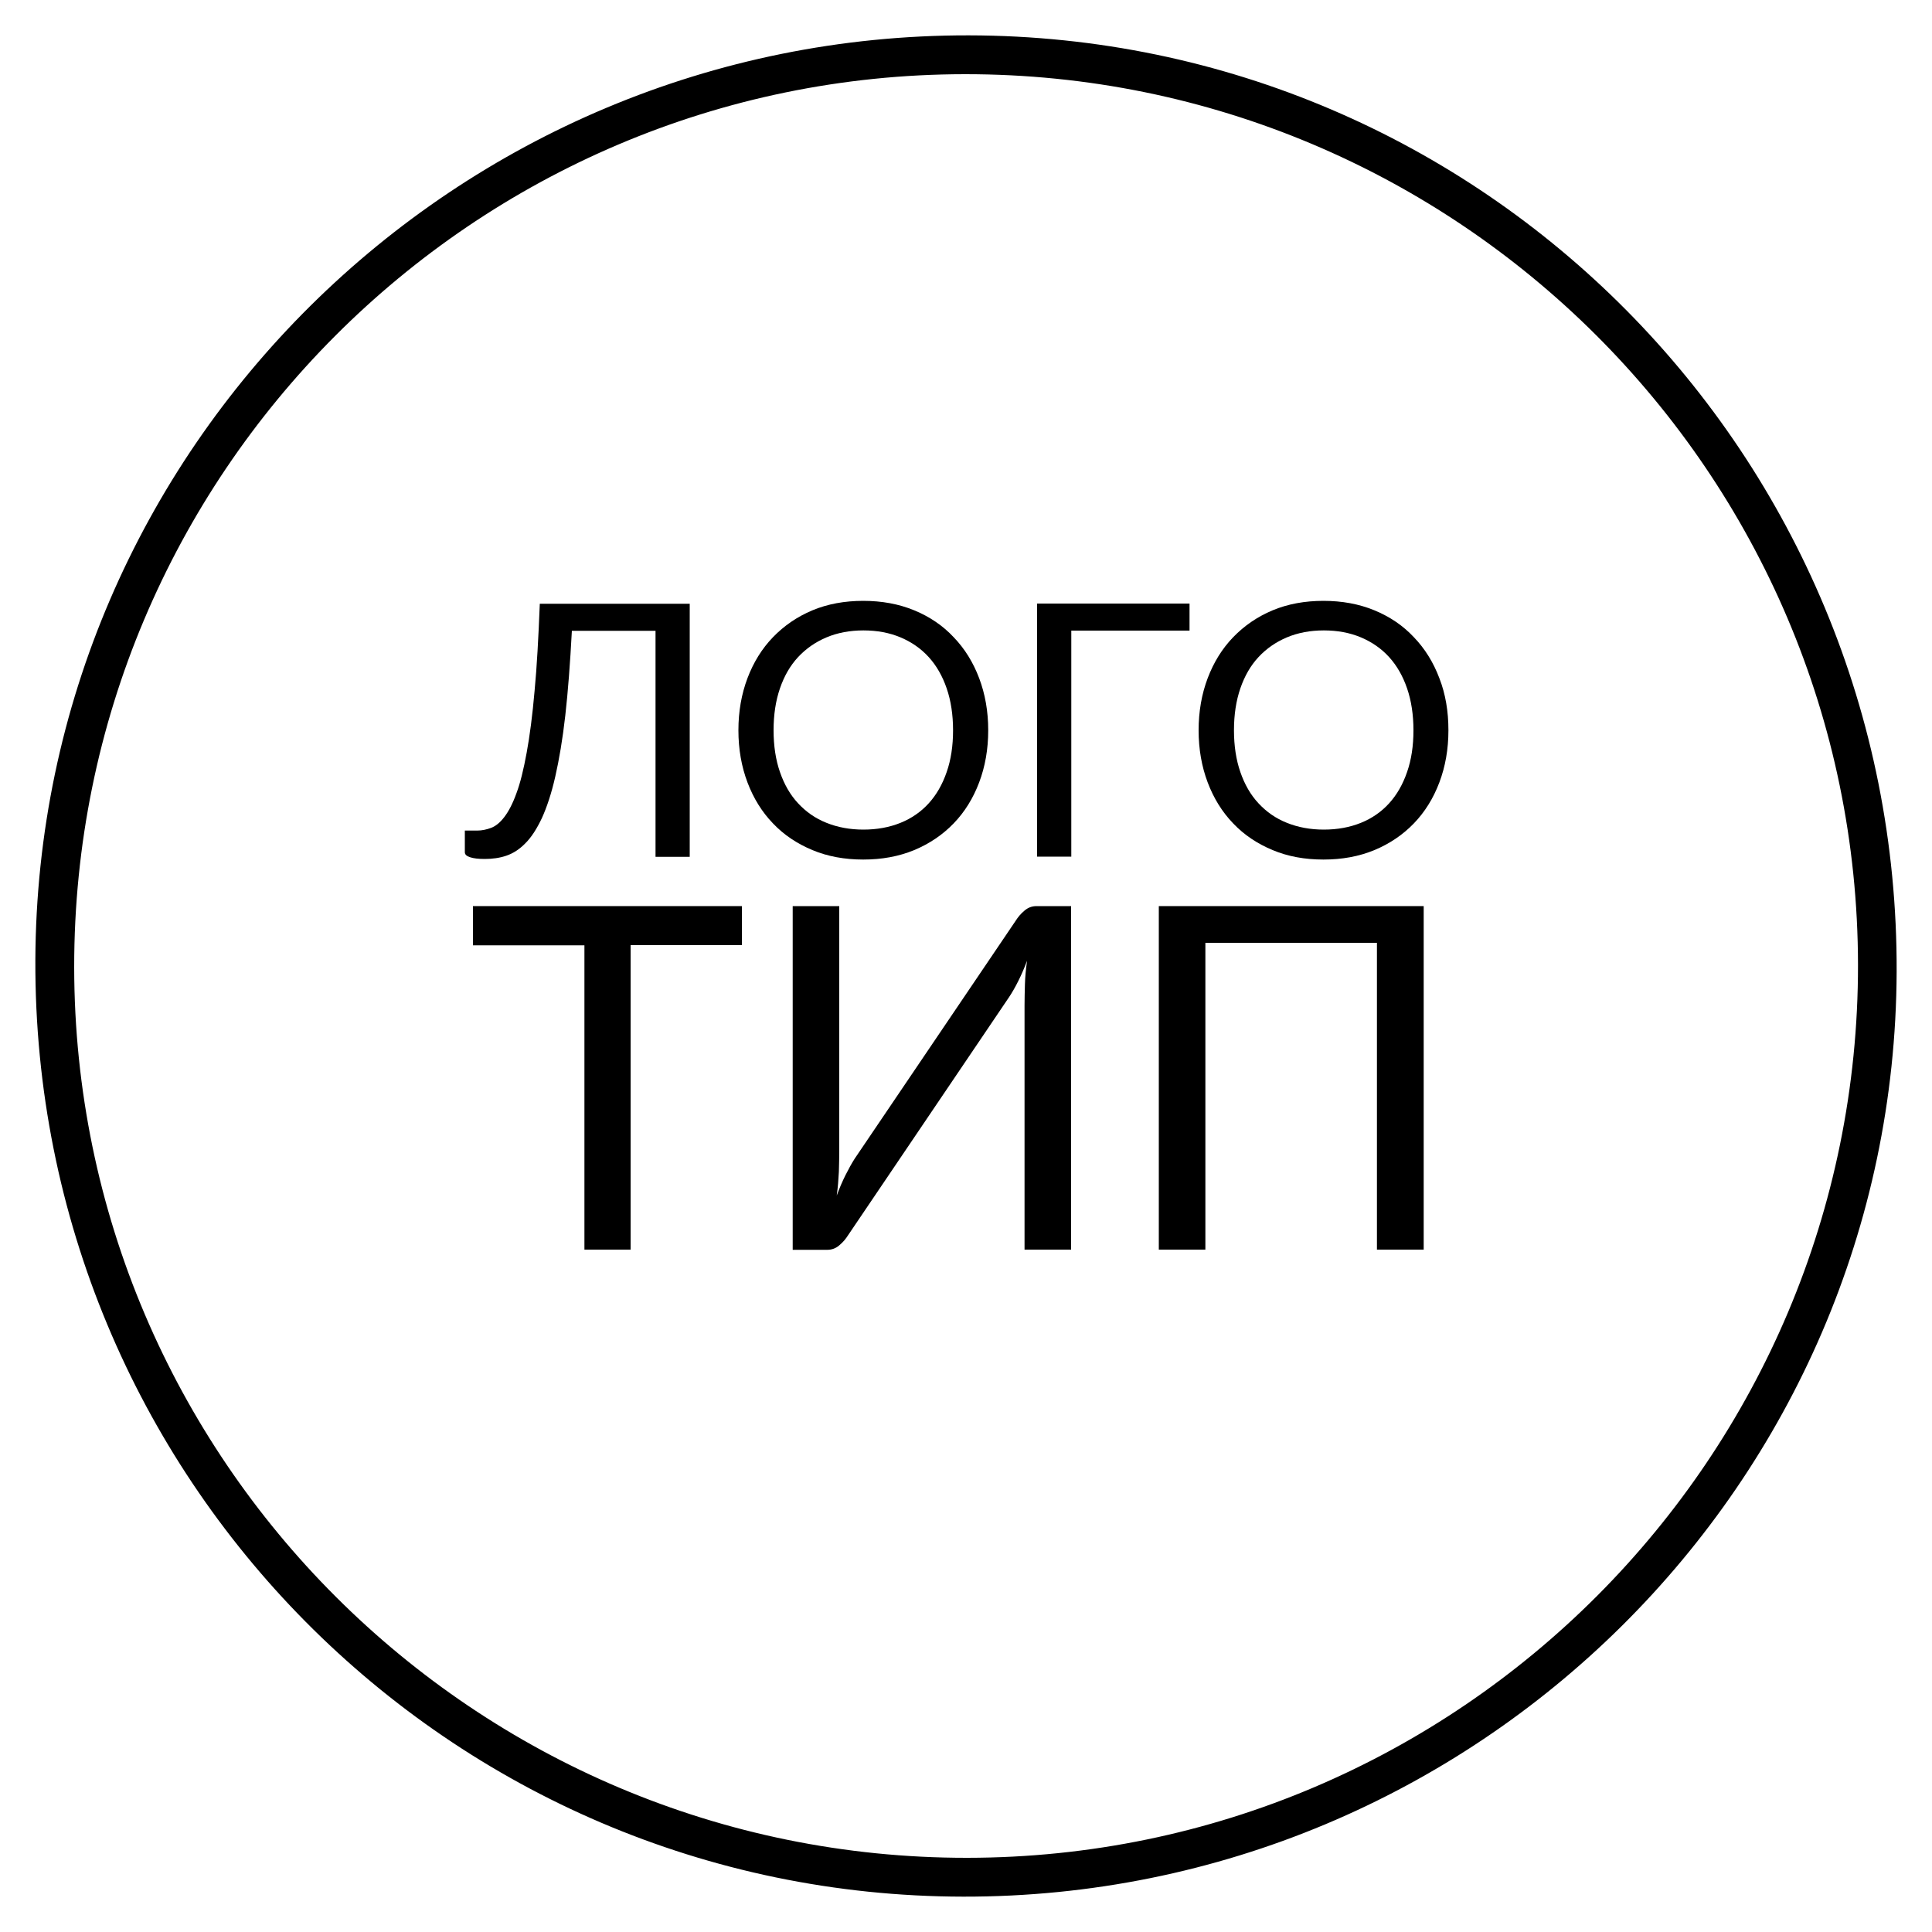 <?xml version="1.0" encoding="UTF-8"?> <!-- Generator: Adobe Illustrator 23.0.3, SVG Export Plug-In . SVG Version: 6.00 Build 0) --> <svg xmlns="http://www.w3.org/2000/svg" xmlns:xlink="http://www.w3.org/1999/xlink" id="Слой_1" x="0px" y="0px" viewBox="0 0 1000 1000" style="enable-background:new 0 0 1000 1000;" xml:space="preserve"> <path d="M498.6,981.7C232.3,981.3,17.3,764.3,18.3,497c1-264.5,217.6-479.1,483.1-478.7C767.7,18.7,982.7,235.7,981.7,503 C980.7,767.5,764.1,982.1,498.6,981.7z M500.6,961.6c254.6-0.2,461.3-207.4,461.1-462.2C961.4,244.8,754.3,38.2,499.4,38.4 C244.8,38.6,38.2,245.7,38.4,500.6C38.6,755.2,245.7,961.8,500.6,961.6z"></path> <g> <path d="M357,312.5v131h-17.7v-117h-43.3c-0.9,16.8-2,31.4-3.4,43.8c-1.4,12.4-3.2,22.9-5.2,31.7c-2,8.8-4.4,15.9-6.9,21.4 c-2.6,5.5-5.4,9.9-8.5,13c-3.1,3.2-6.4,5.3-9.9,6.5c-3.5,1.2-7.3,1.7-11.2,1.7c-3.3,0-5.8-0.3-7.6-0.9c-1.8-0.6-2.7-1.4-2.7-2.6 v-11.2h6.4c2.4,0,4.8-0.5,7.2-1.4c2.4-0.9,4.7-2.8,6.9-5.7c2.2-2.9,4.3-6.9,6.2-12.2c2-5.3,3.7-12.3,5.3-21c1.6-8.7,3-19.4,4.1-32 c1.2-12.6,2-27.6,2.7-45.1H357z"></path> <path d="M511.5,378c0,9.8-1.6,18.8-4.7,27c-3.1,8.2-7.5,15.3-13.2,21.2c-5.7,5.9-12.5,10.5-20.4,13.8c-8,3.3-16.7,4.9-26.4,4.9 c-9.6,0-18.4-1.6-26.3-4.9c-7.9-3.3-14.7-7.8-20.4-13.8c-5.7-5.9-10.1-13-13.2-21.2c-3.1-8.2-4.7-17.2-4.7-27 c0-9.8,1.6-18.8,4.7-27c3.1-8.2,7.5-15.3,13.2-21.2c5.7-5.9,12.5-10.6,20.4-13.9c7.9-3.3,16.7-4.9,26.3-4.9 c9.6,0,18.4,1.6,26.4,4.9c8,3.3,14.8,7.9,20.4,13.9c5.7,5.9,10.1,13,13.2,21.2C509.9,359.2,511.5,368.2,511.5,378z M493.3,378 c0-8-1.1-15.3-3.3-21.7s-5.3-11.8-9.3-16.2s-8.9-7.8-14.6-10.2c-5.7-2.4-12.1-3.6-19.2-3.6c-7,0-13.4,1.2-19.1,3.6 c-5.7,2.4-10.6,5.8-14.7,10.2c-4.1,4.4-7.2,9.8-9.4,16.2c-2.2,6.4-3.3,13.6-3.3,21.7c0,8,1.1,15.3,3.3,21.6 c2.2,6.4,5.3,11.8,9.4,16.2c4.1,4.4,8.9,7.8,14.7,10.1c5.7,2.3,12.1,3.5,19.1,3.5c7.1,0,13.5-1.2,19.2-3.5 c5.7-2.3,10.6-5.7,14.6-10.1s7.1-9.8,9.3-16.2C492.2,393.3,493.3,386.1,493.3,378z"></path> <path d="M615.7,326.4h-61.2v117h-17.7v-131h78.9V326.4z"></path> <path d="M749.7,378c0,9.8-1.6,18.8-4.7,27c-3.1,8.2-7.5,15.3-13.2,21.2c-5.7,5.9-12.5,10.5-20.4,13.8c-8,3.3-16.7,4.9-26.4,4.9 s-18.4-1.6-26.3-4.9c-7.9-3.3-14.7-7.8-20.4-13.8c-5.7-5.9-10.1-13-13.2-21.2c-3.1-8.2-4.7-17.2-4.7-27c0-9.8,1.6-18.8,4.7-27 c3.1-8.2,7.5-15.3,13.2-21.2s12.5-10.6,20.4-13.9c7.9-3.3,16.7-4.9,26.3-4.9s18.4,1.6,26.4,4.9c8,3.3,14.8,7.9,20.4,13.9 c5.7,5.9,10.1,13,13.2,21.2C748.2,359.2,749.7,368.2,749.7,378z M731.6,378c0-8-1.1-15.3-3.3-21.7c-2.2-6.4-5.3-11.8-9.3-16.2 c-4-4.4-8.9-7.8-14.6-10.2s-12.1-3.6-19.2-3.6c-7,0-13.4,1.2-19.1,3.6s-10.6,5.8-14.7,10.2c-4.1,4.4-7.2,9.8-9.4,16.2 c-2.2,6.4-3.3,13.6-3.3,21.7c0,8,1.1,15.3,3.3,21.6c2.2,6.4,5.3,11.8,9.4,16.2c4.1,4.4,8.9,7.8,14.7,10.1 c5.7,2.3,12.1,3.5,19.1,3.5c7.1,0,13.5-1.2,19.2-3.5c5.7-2.3,10.6-5.7,14.6-10.1c4-4.4,7.1-9.8,9.3-16.2 C730.5,393.3,731.6,386.1,731.6,378z"></path> <path d="M384,469v20.2h-57.6v157.6h-23.9V489.3h-57.7V469H384z"></path> <path d="M525.7,476.6c1.2-1.9,2.6-3.6,4.5-5.2c1.8-1.6,3.9-2.4,6.3-2.4h17.9v177.8h-24.1V520.5c0-3.5,0.1-7.1,0.2-11 s0.5-7.9,1.1-12.2c-1.4,3.7-2.9,7.2-4.5,10.4c-1.6,3.2-3.2,6-4.8,8.4L439,639.3c-1.2,1.9-2.6,3.6-4.5,5.2c-1.8,1.6-3.9,2.4-6.3,2.4 h-17.9V469h24.1v126.4c0,3.6-0.1,7.3-0.2,11.1c-0.2,3.8-0.5,8-1.1,12.3c1.4-3.8,2.9-7.3,4.5-10.5c1.6-3.2,3.2-6.1,4.8-8.6 L525.7,476.6z"></path> <path d="M736.9,646.8h-24.2V488h-88.8v158.8h-24.1V469h137.1V646.8z"></path> </g> </svg> 